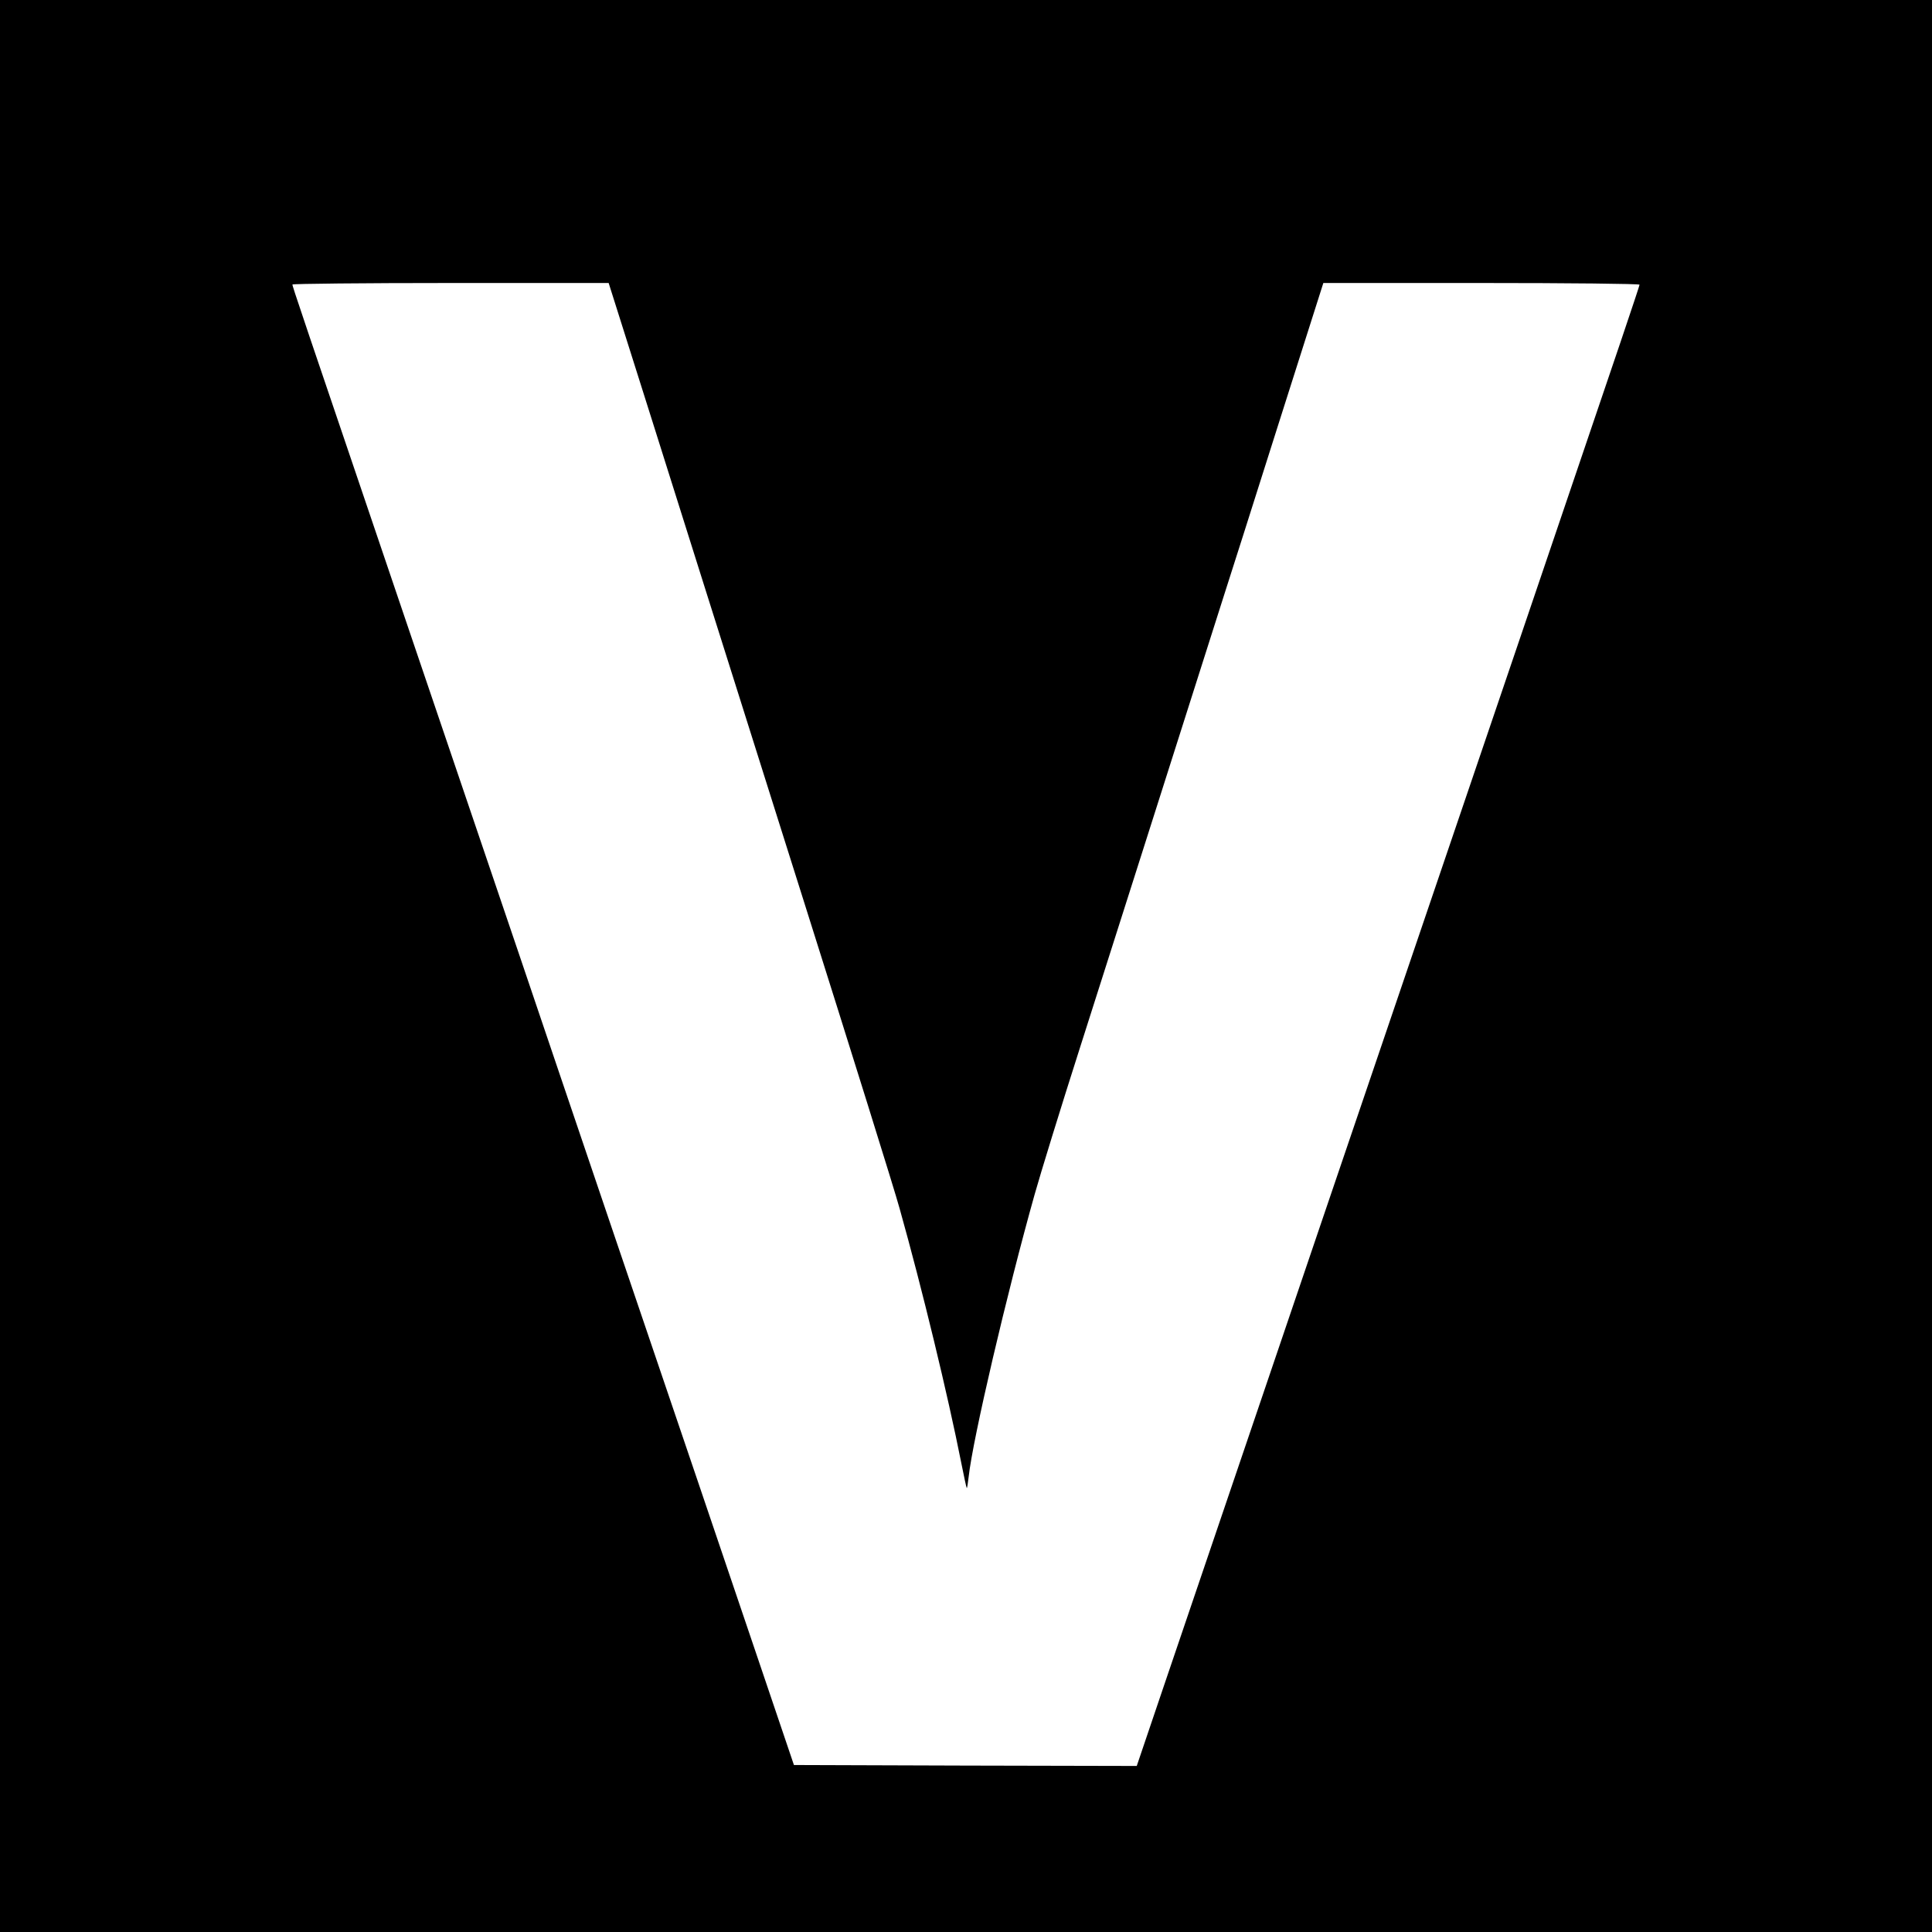 <?xml version="1.0" standalone="no"?>
<!DOCTYPE svg PUBLIC "-//W3C//DTD SVG 20010904//EN"
 "http://www.w3.org/TR/2001/REC-SVG-20010904/DTD/svg10.dtd">
<svg version="1.0" xmlns="http://www.w3.org/2000/svg"
 width="1024pt" height="1024pt" viewBox="0 0 1024 1024"
 preserveAspectRatio="xMidYMid meet">
<g transform="translate(0,1024) scale(0.1,-0.1)"
fill="#000000" stroke="none">
<path d="M0 5120 l0 -5120 5120 0 5120 0 0 5120 0 5120 -5120 0 -5120 0 0
-5120z m3459 2883 c128 -406 259 -821 291 -923 32 -102 263 -833 513 -1625
250 -792 478 -1521 505 -1620 120 -427 256 -990 327 -1349 14 -71 27 -131 29
-133 2 -2 6 25 10 59 22 202 203 975 350 1498 30 107 138 458 241 780 103 322
249 781 325 1020 352 1107 414 1302 444 1395 18 55 142 445 276 868 l244 767
838 0 c461 0 838 -4 838 -9 0 -7 -137 -413 -390 -1156 -43 -126 -159 -468
-258 -760 -99 -291 -334 -982 -522 -1535 -188 -553 -423 -1243 -522 -1535 -99
-291 -213 -627 -253 -745 -175 -515 -444 -1307 -577 -1698 l-143 -422 -909 2
-908 3 -193 570 c-194 573 -413 1219 -760 2240 -103 303 -238 701 -300 885
-135 400 -149 441 -770 2270 -607 1789 -635 1871 -635 1882 0 4 377 8 838 8
l838 0 233 -737z"/>
</g>
</svg>

